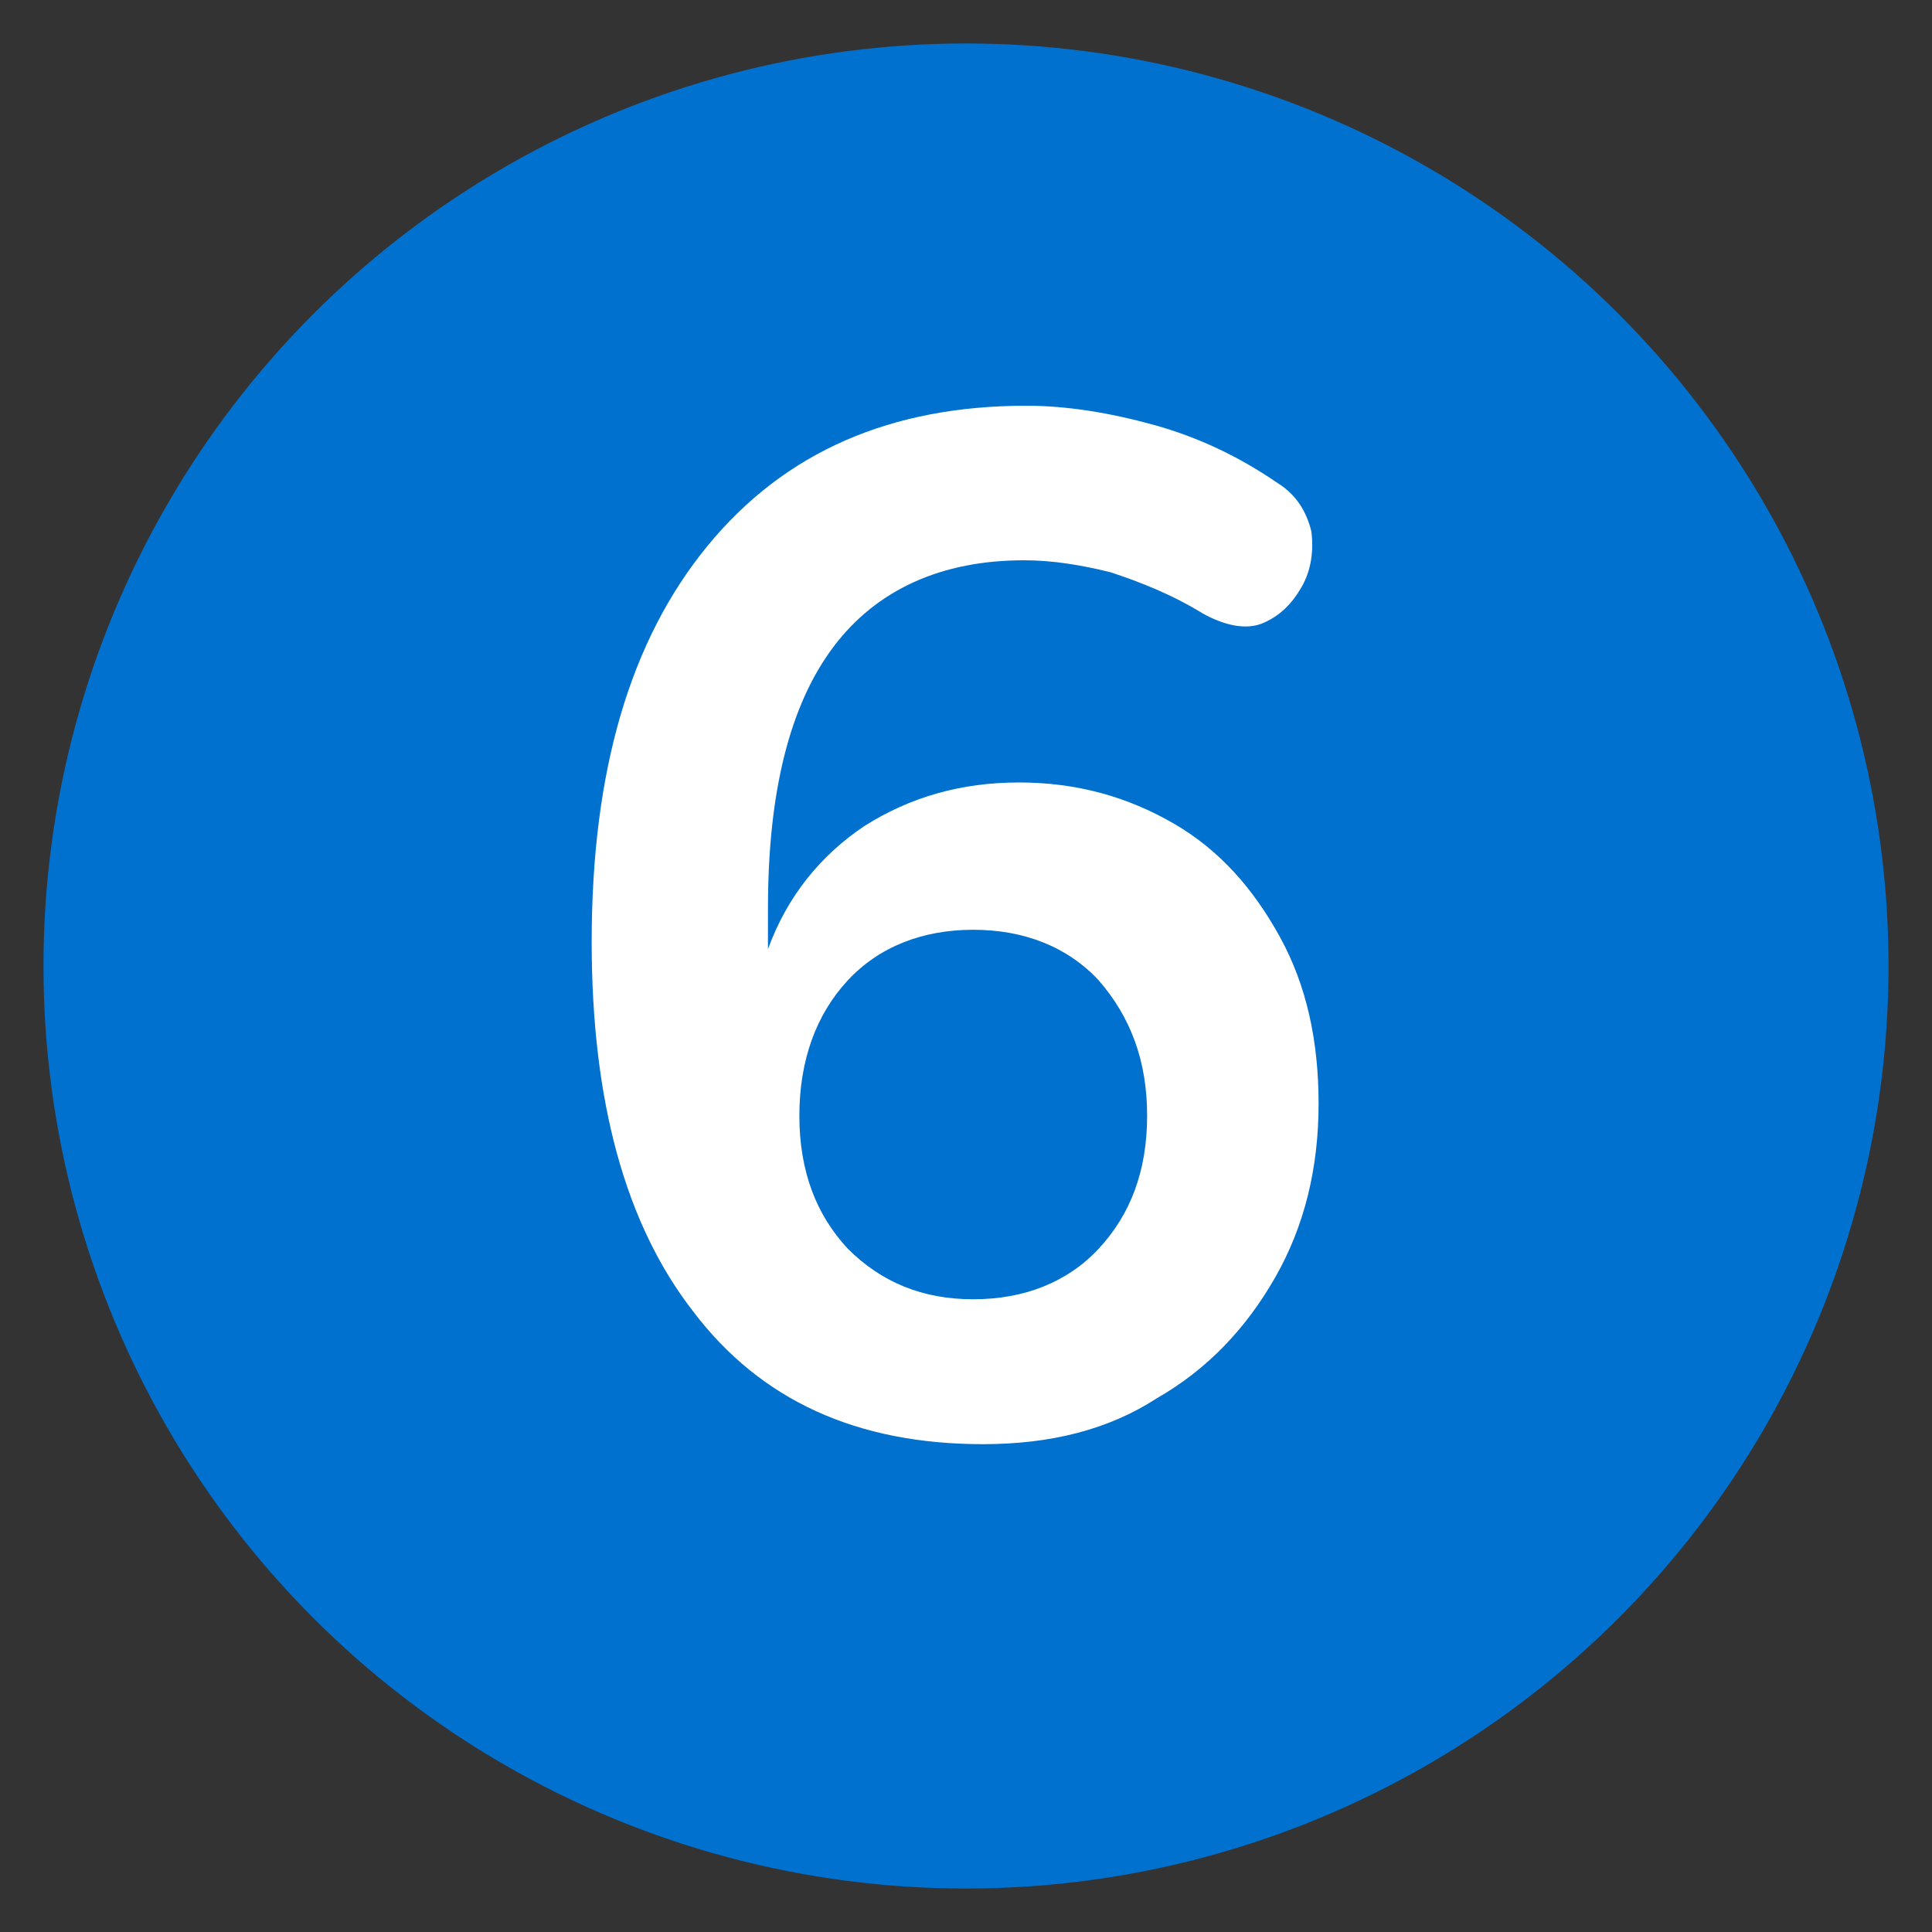<?xml version="1.0" encoding="utf-8"?>
<!-- Generator: Adobe Illustrator 26.3.1, SVG Export Plug-In . SVG Version: 6.00 Build 0)  -->
<svg version="1.1" id="Layer_1" xmlns:v="https://vecta.io/nano"
	 xmlns="http://www.w3.org/2000/svg" xmlns:xlink="http://www.w3.org/1999/xlink" x="0px" y="0px" viewBox="0 0 80 80"
	 style="enable-background:new 0 0 80 80;" xml:space="preserve">
<rect x="0" y="0" width="80" height="80" fill="#333333" stroke="none"/>
<style type="text/css">
	.st0{fill:#0071CE;}
	.st1{fill:#FFFFFF;}
</style>
<circle class="st0" cx="40" cy="40" r="38.2"/>
<g>
	<path class="st1" d="M40.7,59.8c-5.2,0-9.2-1.8-12-5.5c-2.8-3.6-4.2-8.7-4.2-15.3c0-7.1,1.6-12.5,4.8-16.4
		c3.2-3.9,7.6-5.8,13.2-5.8c1.7,0,3.5,0.3,5.3,0.8c1.8,0.5,3.5,1.3,5.1,2.4c0.8,0.5,1.2,1.2,1.4,2c0.1,0.8,0,1.6-0.4,2.3
		c-0.4,0.7-0.9,1.2-1.6,1.5c-0.7,0.3-1.6,0.1-2.5-0.4c-1.3-0.8-2.6-1.3-3.8-1.7c-1.2-0.3-2.4-0.5-3.6-0.5c-3.4,0-6.1,1.2-7.9,3.6
		c-1.8,2.4-2.7,6-2.7,10.8v1.7c0.8-2.2,2.2-3.9,4-5.1c1.9-1.2,4-1.8,6.4-1.8s4.5,0.6,6.4,1.7c1.9,1.1,3.3,2.7,4.4,4.7
		c1.1,2,1.6,4.3,1.6,6.9c0,2.7-0.6,5.1-1.8,7.2c-1.2,2.1-2.8,3.8-4.9,5C45.9,59.2,43.5,59.8,40.7,59.8z M40.3,53.8
		c2.1,0,3.9-0.7,5.2-2.1c1.3-1.4,2-3.2,2-5.5c0-2.3-0.7-4.1-2-5.6c-1.3-1.4-3.1-2.1-5.2-2.1c-2.1,0-3.9,0.7-5.2,2.1
		c-1.3,1.4-2,3.3-2,5.6c0,2.3,0.7,4.1,2,5.5C36.5,53.1,38.2,53.8,40.3,53.8z"/>
</g>
</svg>
